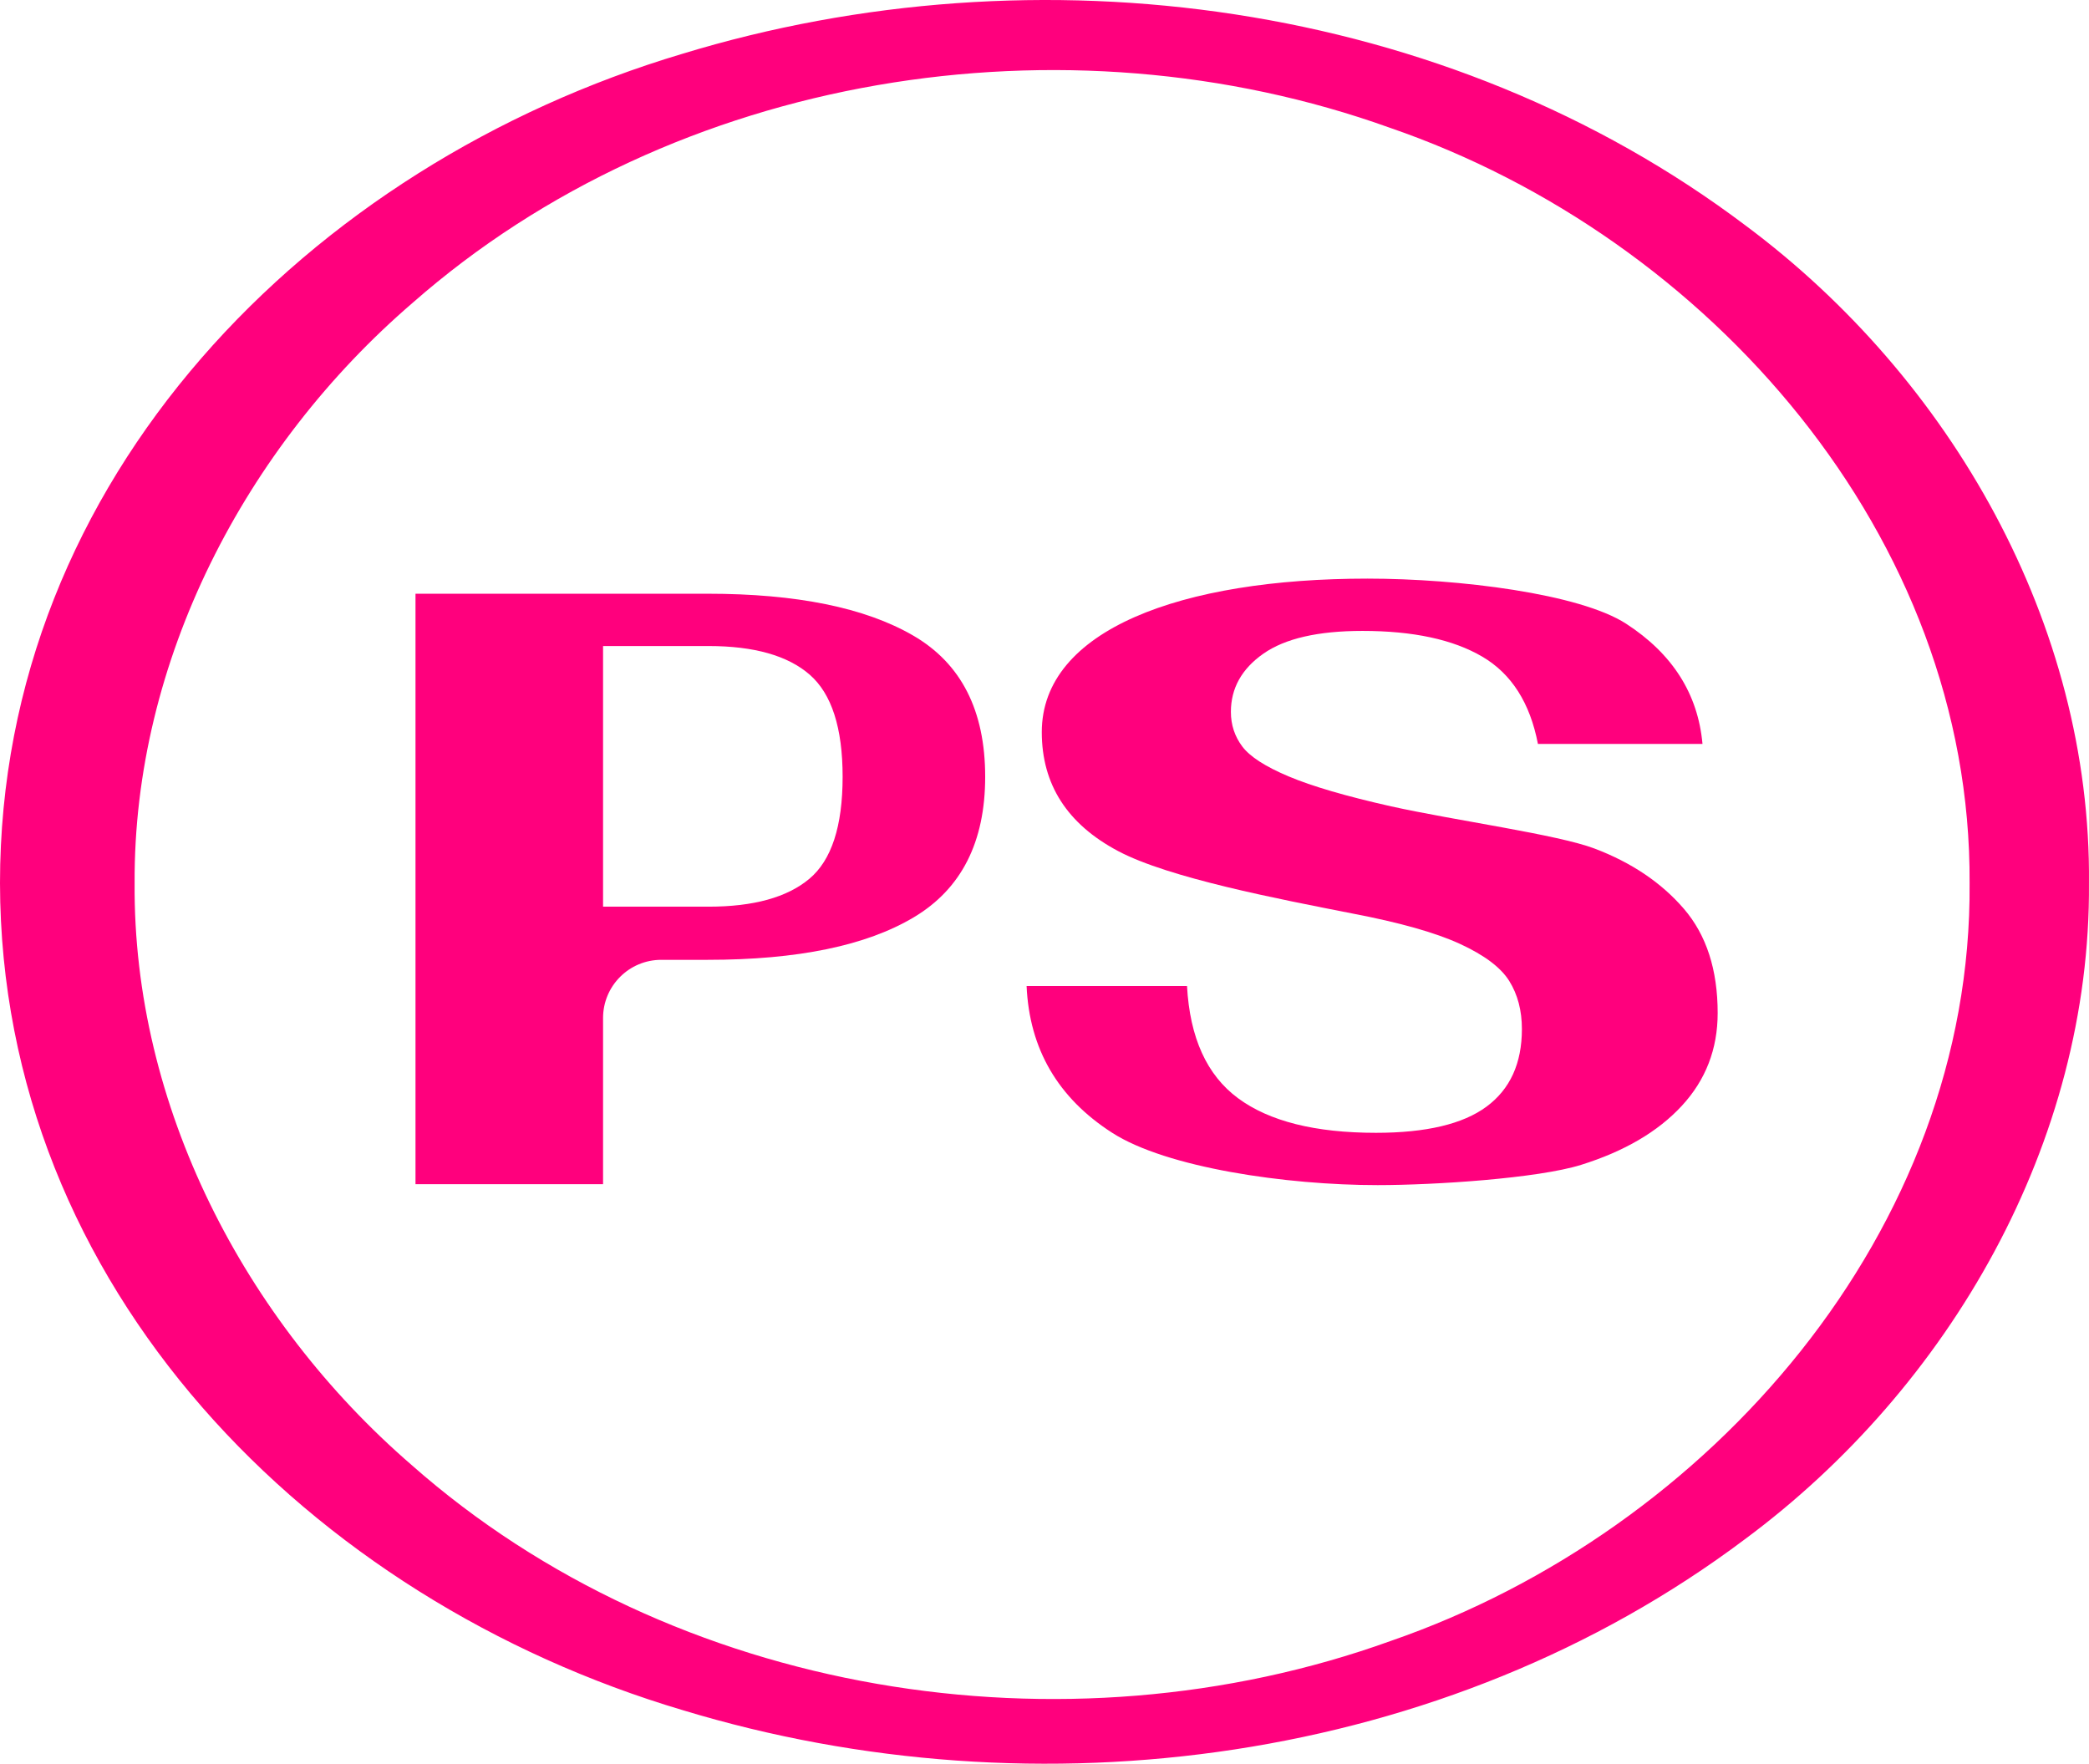 <svg viewBox="0 0 860.902 726.832" height="726.832" width="860.902" xmlns="http://www.w3.org/2000/svg" data-name="Layer 2" id="b">
  <g data-name="Layer 1" id="c">
    <g>
      <path fill="#ff007d" d="M291.985,373.642c18.539,0,32.384-3.824,41.541-11.473,9.152-7.646,13.729-21.664,13.729-42.062,0-20.158-4.516-34.179-13.552-42.062-9.038-7.874-22.945-11.816-41.718-11.816h-43.456v107.412h43.456ZM171.232,244.675h120.407c36.613,0,64.83,5.735,84.642,17.208,19.817,11.473,29.725,30.885,29.725,58.225,0,26.89-9.791,46.184-29.374,57.882-19.585,11.707-47.917,17.554-84.993,17.554h-19.128c-13.245,0-23.983,10.738-23.983,23.98v68.49h-77.296v-243.339Z"></path>
      <path fill="#ff007d" d="M458.355,466.833c-22.367-14.364-34.127-34.527-35.28-60.489h66.11c1.156,21.325,8.172,36.736,21.032,46.234,12.863,9.509,31.808,14.255,56.838,14.255,20.62,0,35.803-3.588,45.536-10.774,9.735-7.182,14.601-17.845,14.601-31.979,0-7.648-1.74-14.255-5.214-19.819-3.476-5.565-10.253-10.654-20.338-15.297-10.078-4.632-24.849-8.8-44.319-12.512-30.589-6.024-75.558-14.601-96.533-25.723-20.977-11.125-31.456-27.466-31.456-49.019,0-42.175,57.534-63.264,134.245-63.264,37.541,0,87.454,6.202,106.575,18.596,19.116,12.401,29.606,28.912,31.463,49.542h-67.817c-3.249-16.919-10.897-28.908-22.941-35.981-12.055-7.068-28.51-10.604-49.367-10.604-18.309,0-31.927,3.13-40.849,9.387-8.918,6.256-13.377,14.25-13.377,23.985,0,5.335,1.565,10.08,4.691,14.253,3.128,4.168,9.498,8.29,19.116,12.337,9.616,4.063,23.691,8.172,42.237,12.342,26.189,5.801,68.515,11.593,83.81,17.383,15.297,5.797,27.575,14.08,36.848,24.854,9.266,10.776,13.905,25.088,13.905,42.935,0,14.833-4.928,27.584-14.776,38.238-9.851,10.66-23.698,18.771-41.538,24.335-17.849,5.558-60.168,8.34-83.807,8.34-37.78,0-87.029-7.182-109.394-21.553"></path>
      <path fill="#ff007d" d="M811.694,363.969c.851-142.849-107.451-266.102-238.923-311.322C438.503,4.478,277.961,30.001,170.103,124.75c-69.088,59.39-115.124,147.615-114.626,239.219-.683,91.665,45.16,180.147,114.173,239.779,107.879,95.259,268.909,120.985,403.439,72.501,131.602-45.465,239.767-169.28,238.605-312.279M860.89,363.969c.767,106.68-57.306,207.768-141.862,270.397-123.346,92.618-291.338,114.797-437.623,70.405C127.951,659.266.278,530.758,0,363.969,0,197.04,127.505,67.988,281.085,22.211,427.622-22.494,596.103-.12,719.477,93.012c84.458,62.9,142.381,164.198,141.414,270.957"></path>
    </g>
  </g>
</svg>